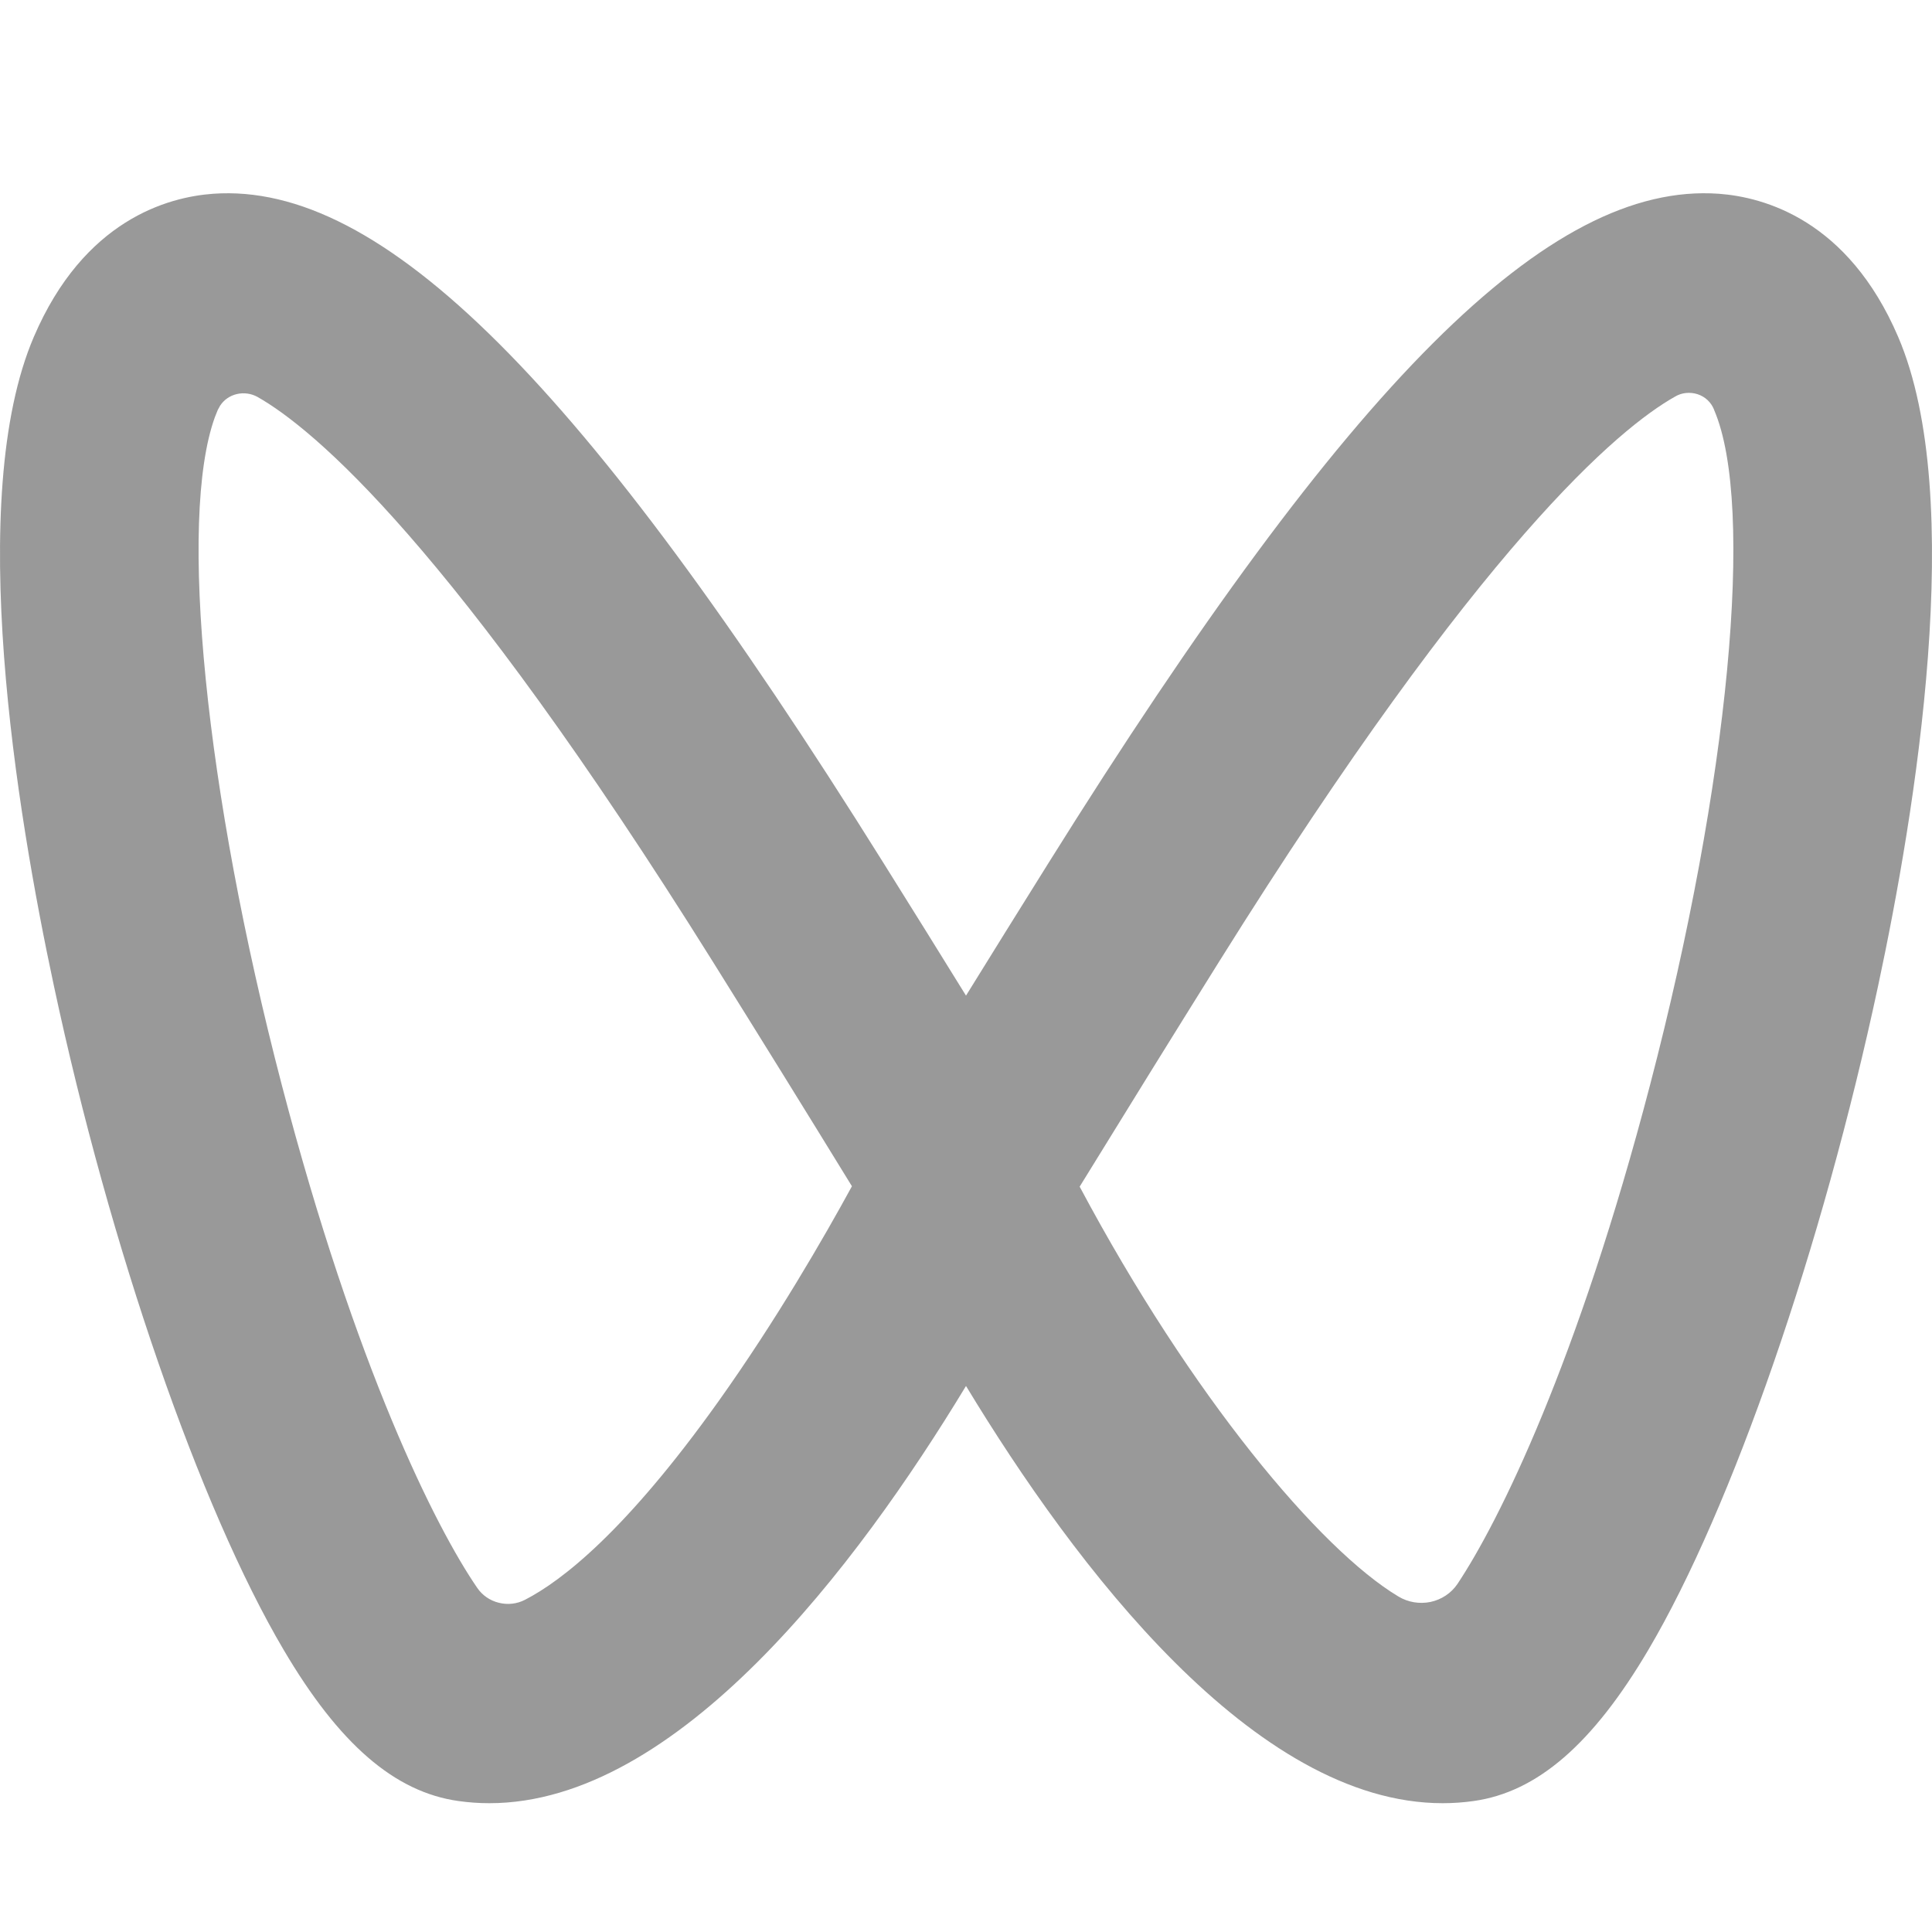 <svg width="24" height="24" viewBox="0 0 24 24" fill="none" xmlns="http://www.w3.org/2000/svg">
<path fill-rule="evenodd" clip-rule="evenodd" d="M21.353 2.407C21.917 2.449 22.957 2.733 23.579 4.183C24.437 6.181 23.792 10.092 23.331 12.245C22.636 15.496 21.516 18.734 20.477 20.494C19.786 21.665 19.096 22.262 18.306 22.373C18.178 22.391 18.049 22.4 17.921 22.4C15.583 22.4 13.357 19.458 12 17.217C10.643 19.458 8.417 22.4 6.079 22.4C5.951 22.4 5.822 22.391 5.695 22.373C4.903 22.262 4.213 21.666 3.523 20.494C2.484 18.734 1.364 15.496 0.669 12.244C0.208 10.092 -0.437 6.182 0.421 4.183C1.043 2.733 2.083 2.448 2.647 2.407C4.744 2.257 7.239 4.742 10.973 10.717C11.351 11.32 11.7 11.883 12 12.368C12.302 11.88 12.651 11.318 13.027 10.717C16.761 4.743 19.243 2.256 21.352 2.407H21.353ZM2.734 5.04L2.705 5.093L2.669 5.183C2.212 6.449 2.546 9.82 3.5 13.476C4.418 16.989 5.411 18.973 5.929 19.726C5.991 19.817 6.086 19.883 6.196 19.91C6.306 19.938 6.422 19.925 6.522 19.873C6.979 19.638 7.774 19.022 8.923 17.411C9.643 16.401 10.24 15.365 10.583 14.736C10.011 13.804 9.435 12.874 8.855 11.946C5.608 6.751 3.89 5.323 3.199 4.931C3.122 4.888 3.03 4.875 2.943 4.895C2.856 4.915 2.781 4.967 2.734 5.04V5.04ZM21.292 5.087C21.274 5.043 21.247 5.003 21.212 4.97C21.177 4.937 21.134 4.912 21.088 4.897C21.041 4.882 20.992 4.877 20.943 4.882C20.894 4.887 20.847 4.903 20.806 4.928C20.12 5.315 18.401 6.735 15.144 11.946C14.563 12.876 13.986 13.808 13.412 14.741C14.802 17.35 16.399 19.25 17.371 19.832C17.49 19.904 17.633 19.928 17.77 19.9C17.907 19.871 18.027 19.791 18.104 19.678C18.627 18.894 19.599 16.92 20.498 13.476C21.477 9.729 21.804 6.281 21.294 5.094L21.292 5.087Z" fill="#999999"/>
</svg>
